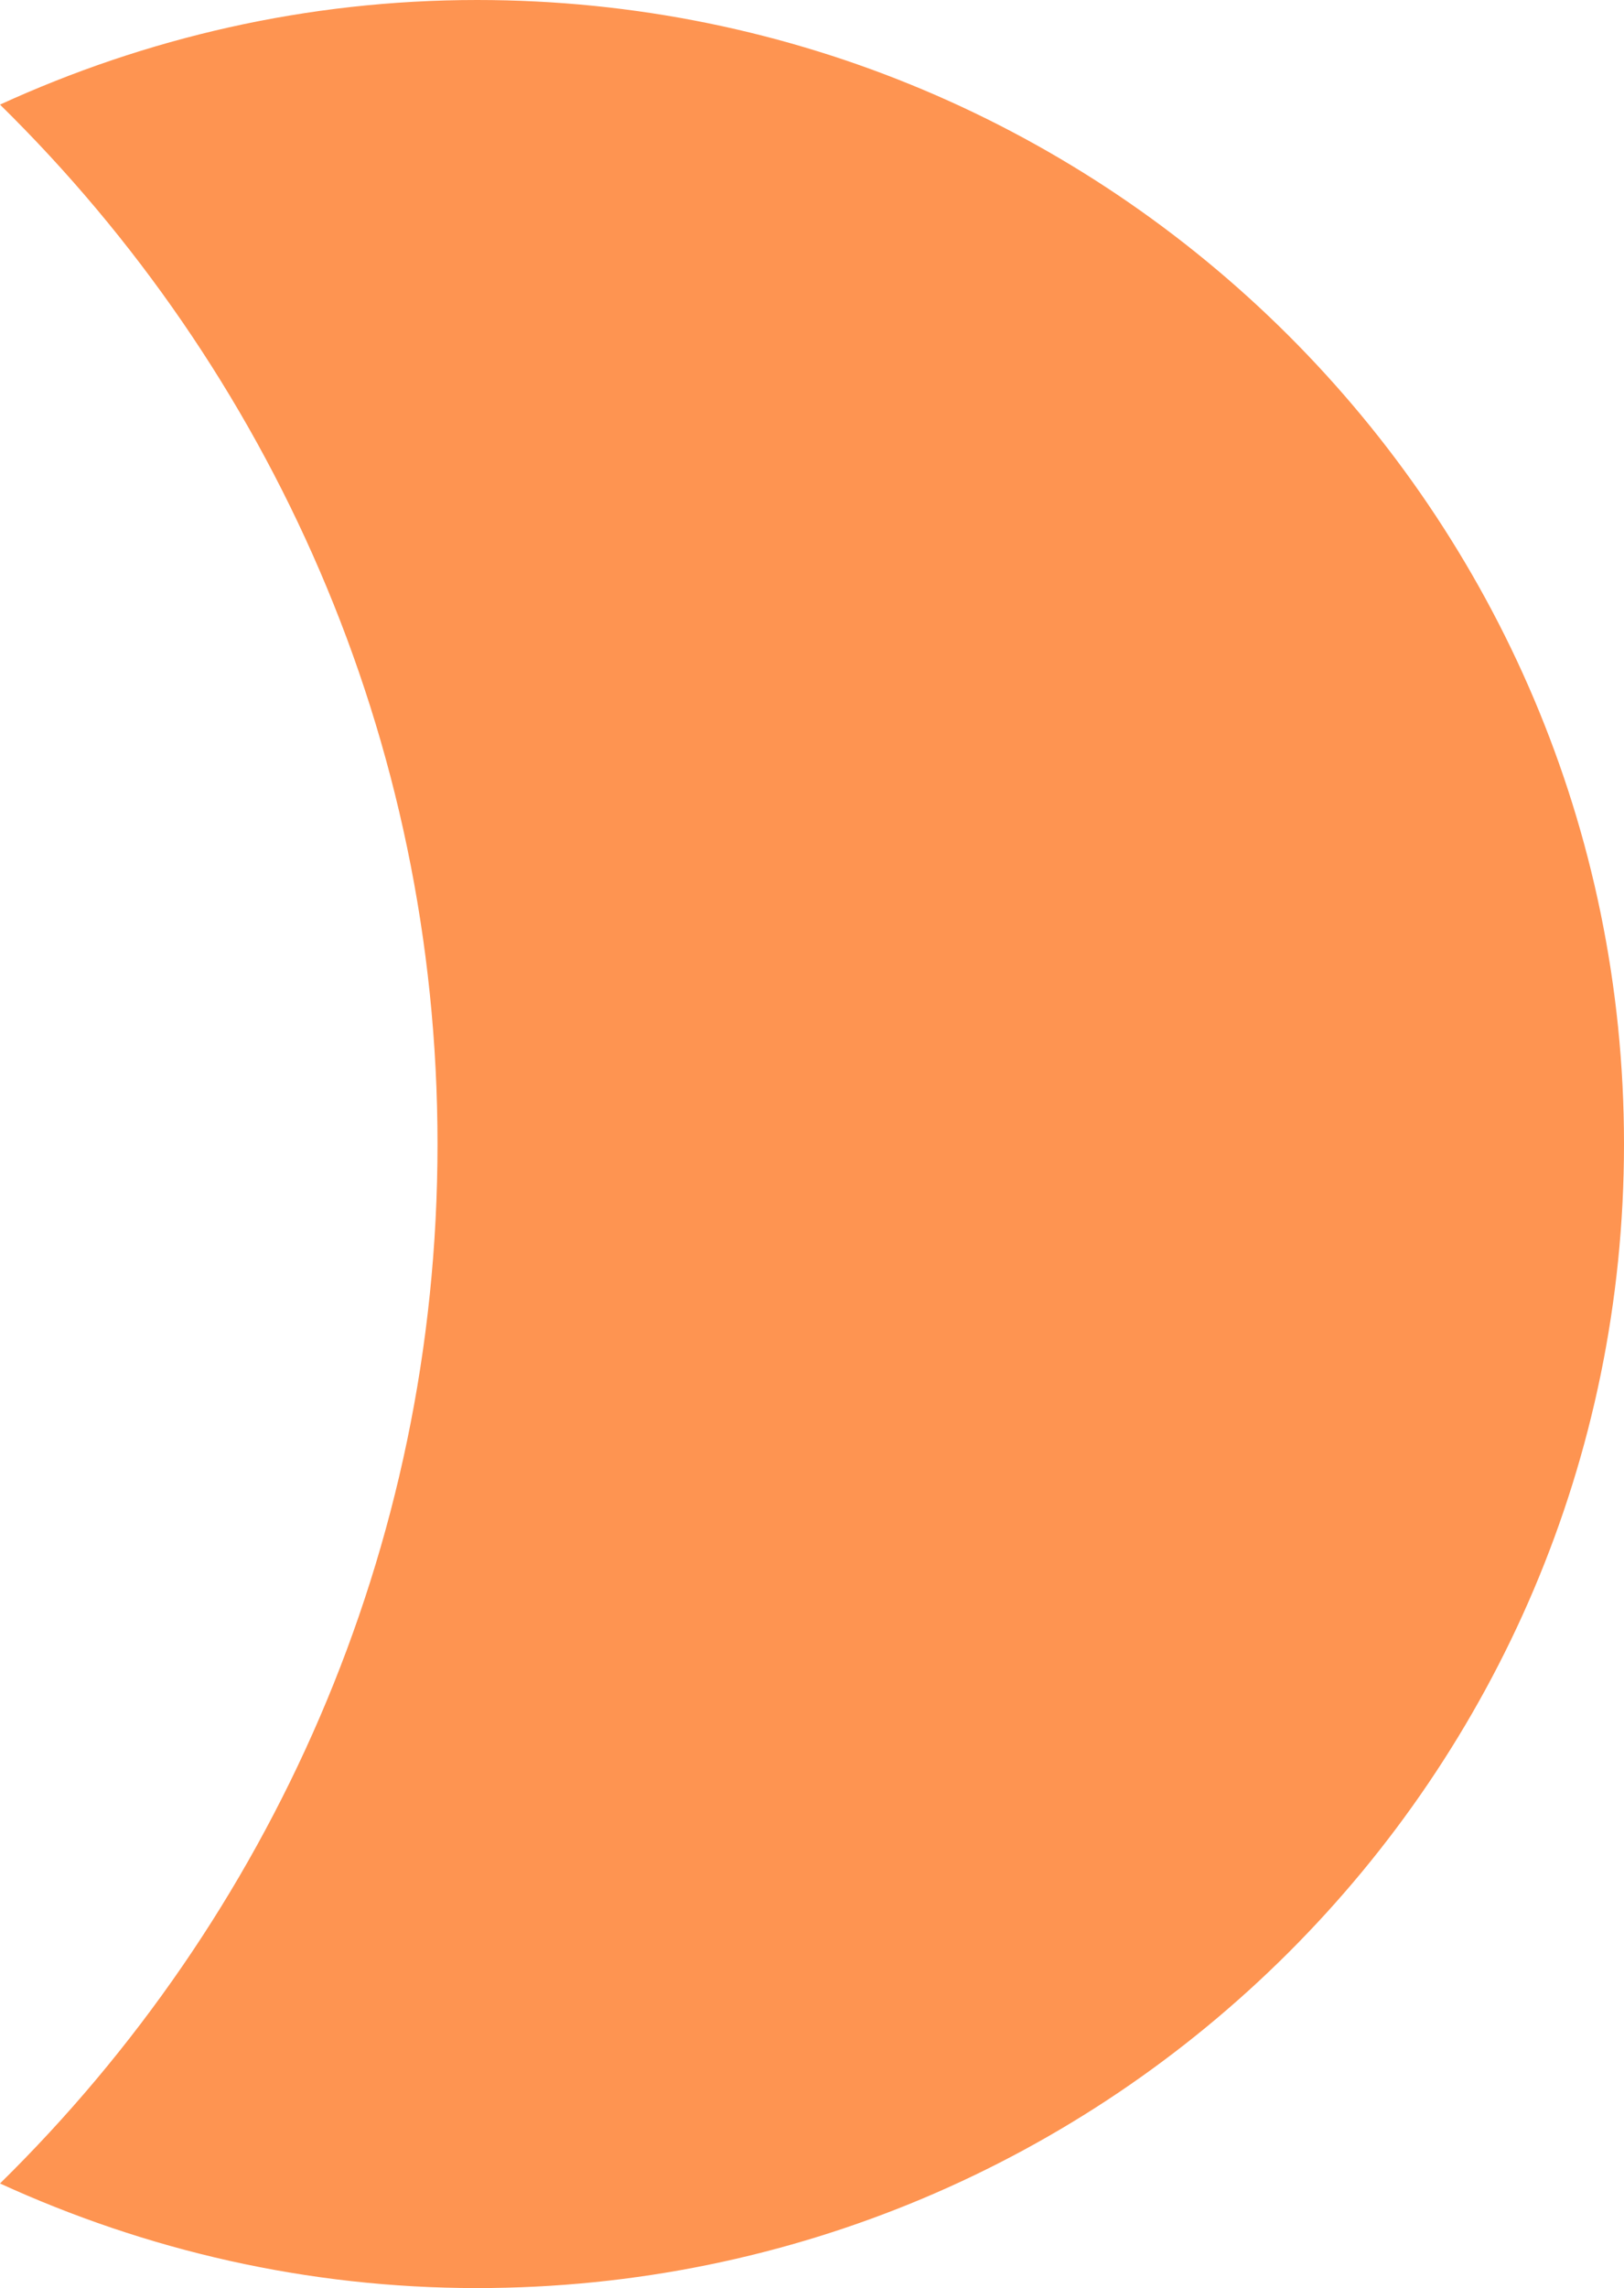 <?xml version="1.0" encoding="UTF-8"?> <svg xmlns="http://www.w3.org/2000/svg" width="71" height="100" viewBox="0 0 71 100" fill="none"> <path d="M71 49.999C71 77.614 48.55 100 20.857 100C13.4 100 6.357 98.337 -1.27171e-06 95.428C11.793 83.849 19.128 67.768 19.128 49.999C19.128 32.233 11.793 16.151 -1.27171e-06 4.572C6.356 1.663 13.4 -1.89452e-06 20.857 -1.89452e-06C48.55 -1.89452e-06 71 22.386 71 49.999Z" fill="#FD7926" fill-opacity="0.8"></path> </svg> 